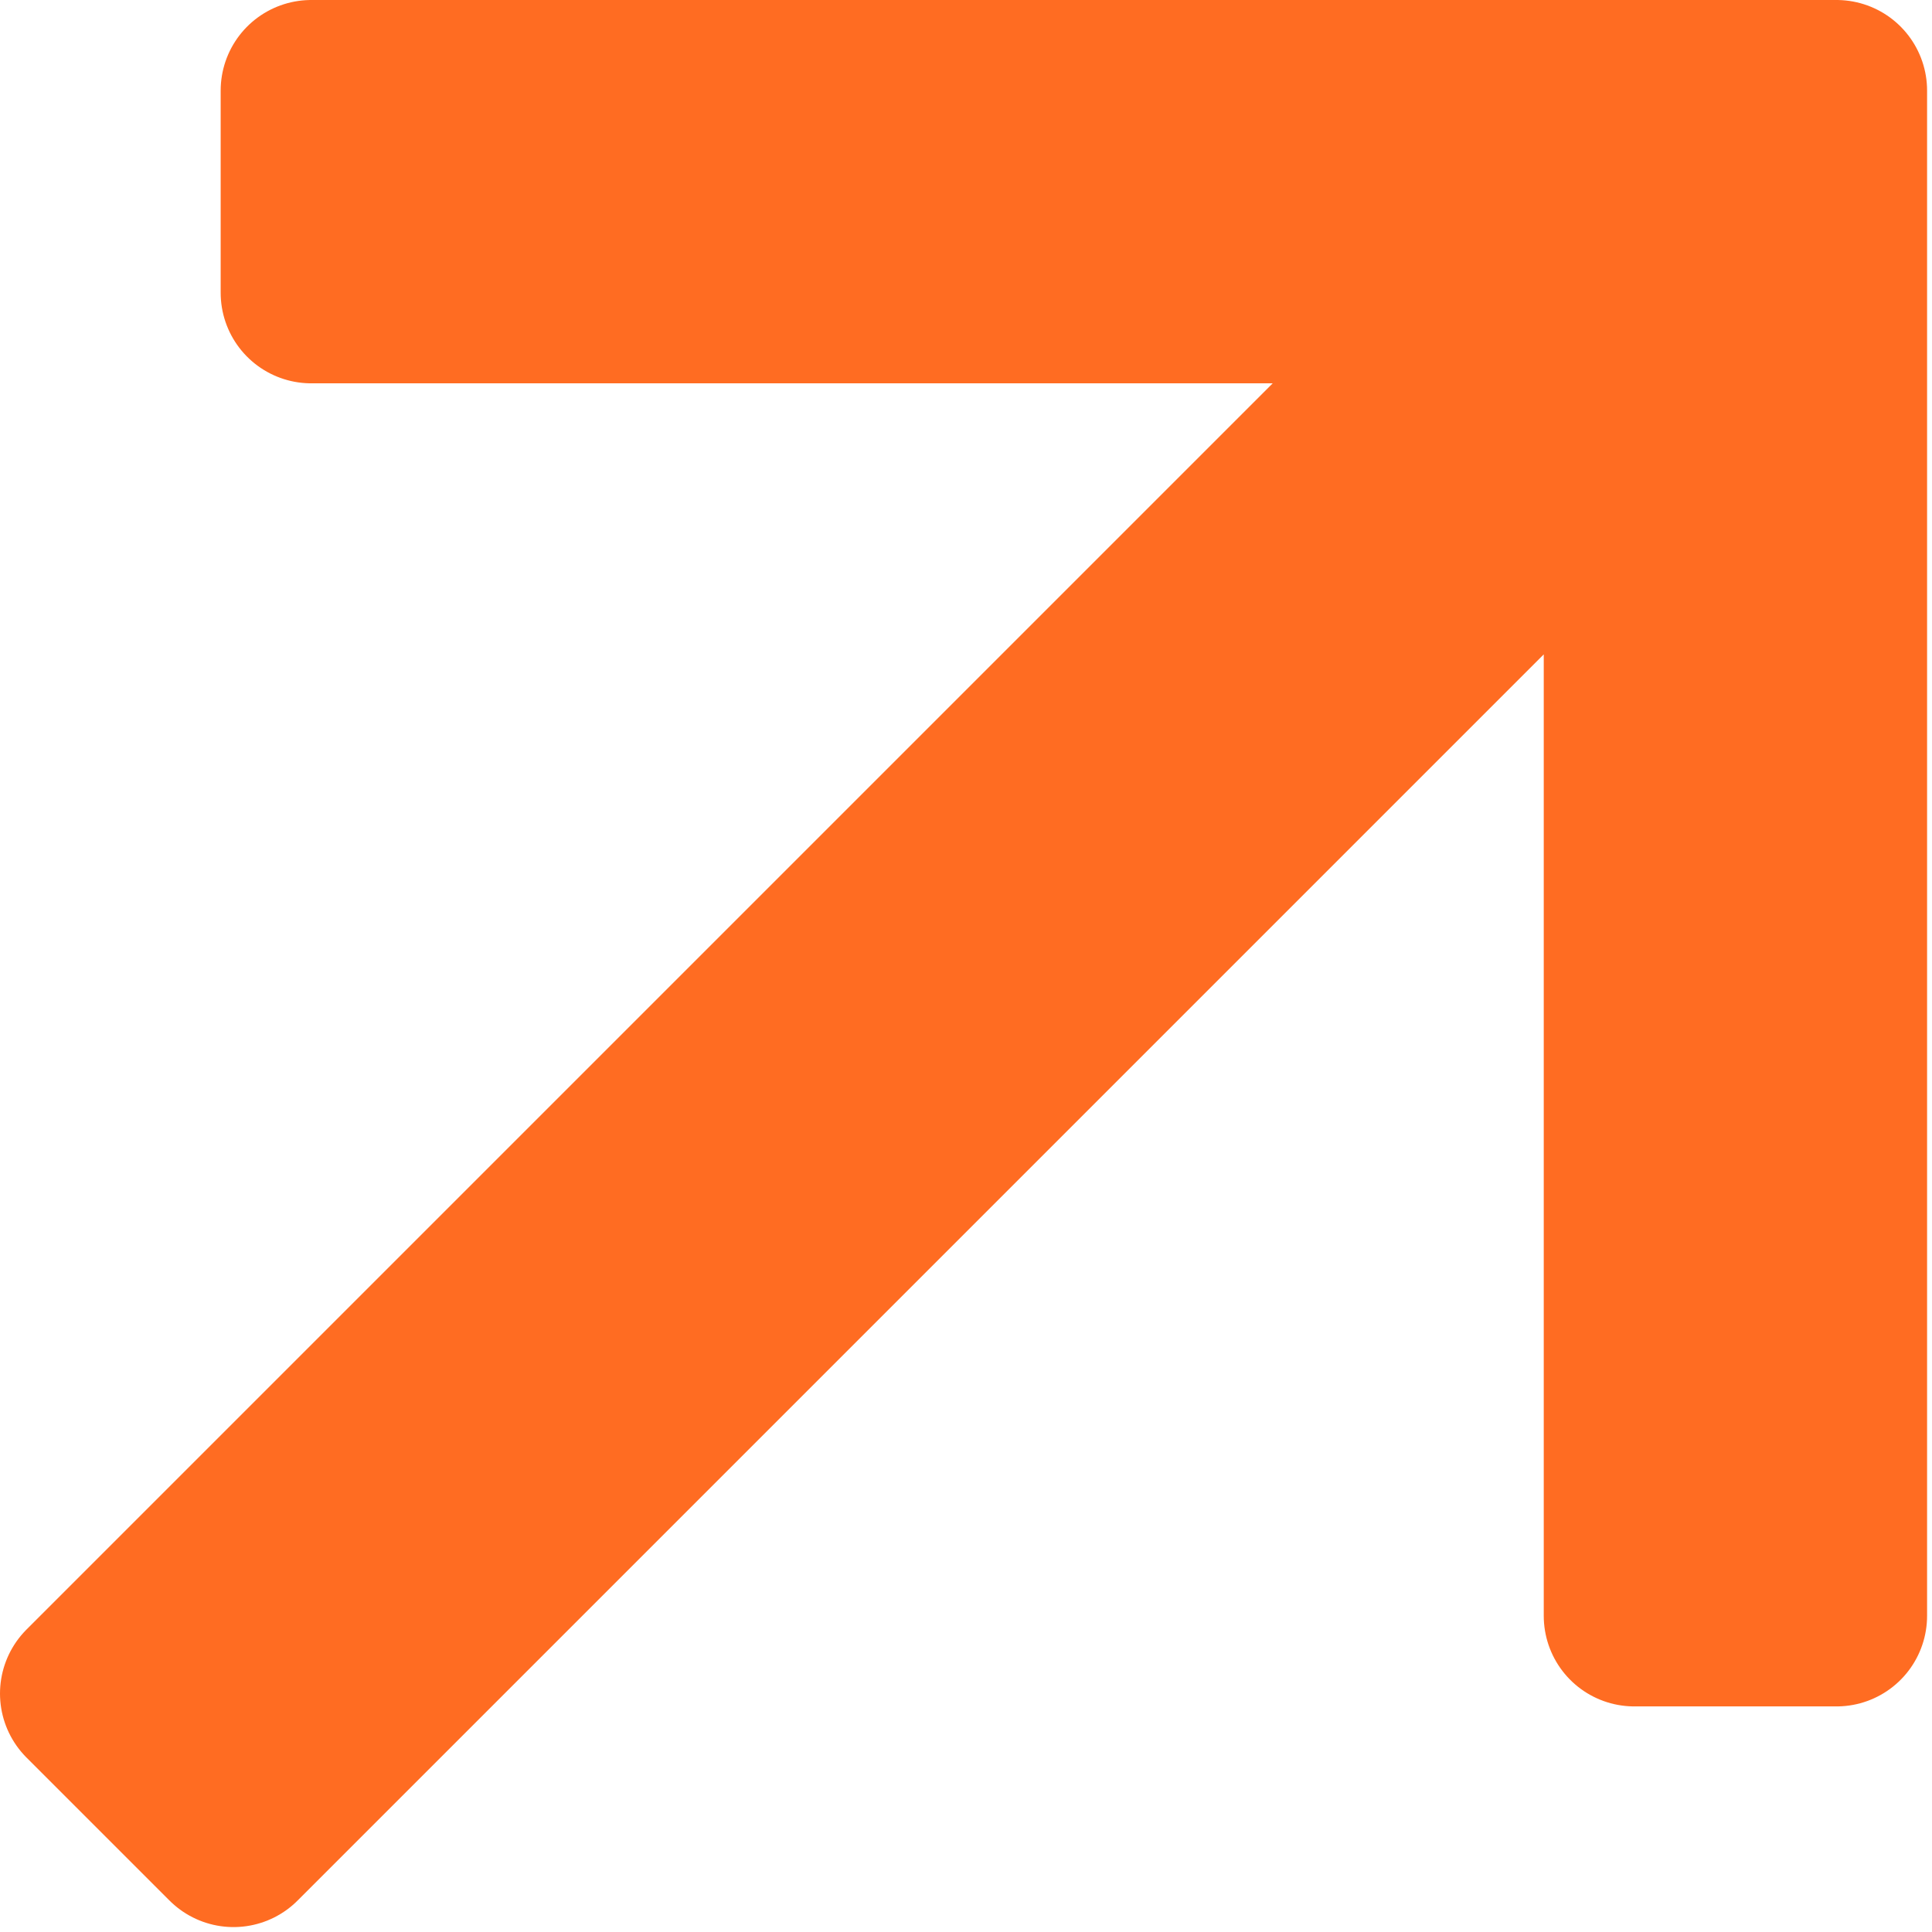 <?xml version="1.0" encoding="UTF-8"?> <svg xmlns="http://www.w3.org/2000/svg" width="256" height="256" viewBox="0 0 256 256" fill="none"><path d="M41.24 35.986V38.793H44.047H197.609L13.985 222.418L12 224.403L13.985 226.387L28.961 241.364L30.946 243.348L32.931 241.364L216.555 57.739V211.301V214.108H219.362H240.541H243.348V211.301V14.807V12H240.541H44.047H41.24V14.807V35.986Z" fill="#FF6C22" stroke="#FF6C22" stroke-width="24" stroke-linejoin="round"></path></svg> 